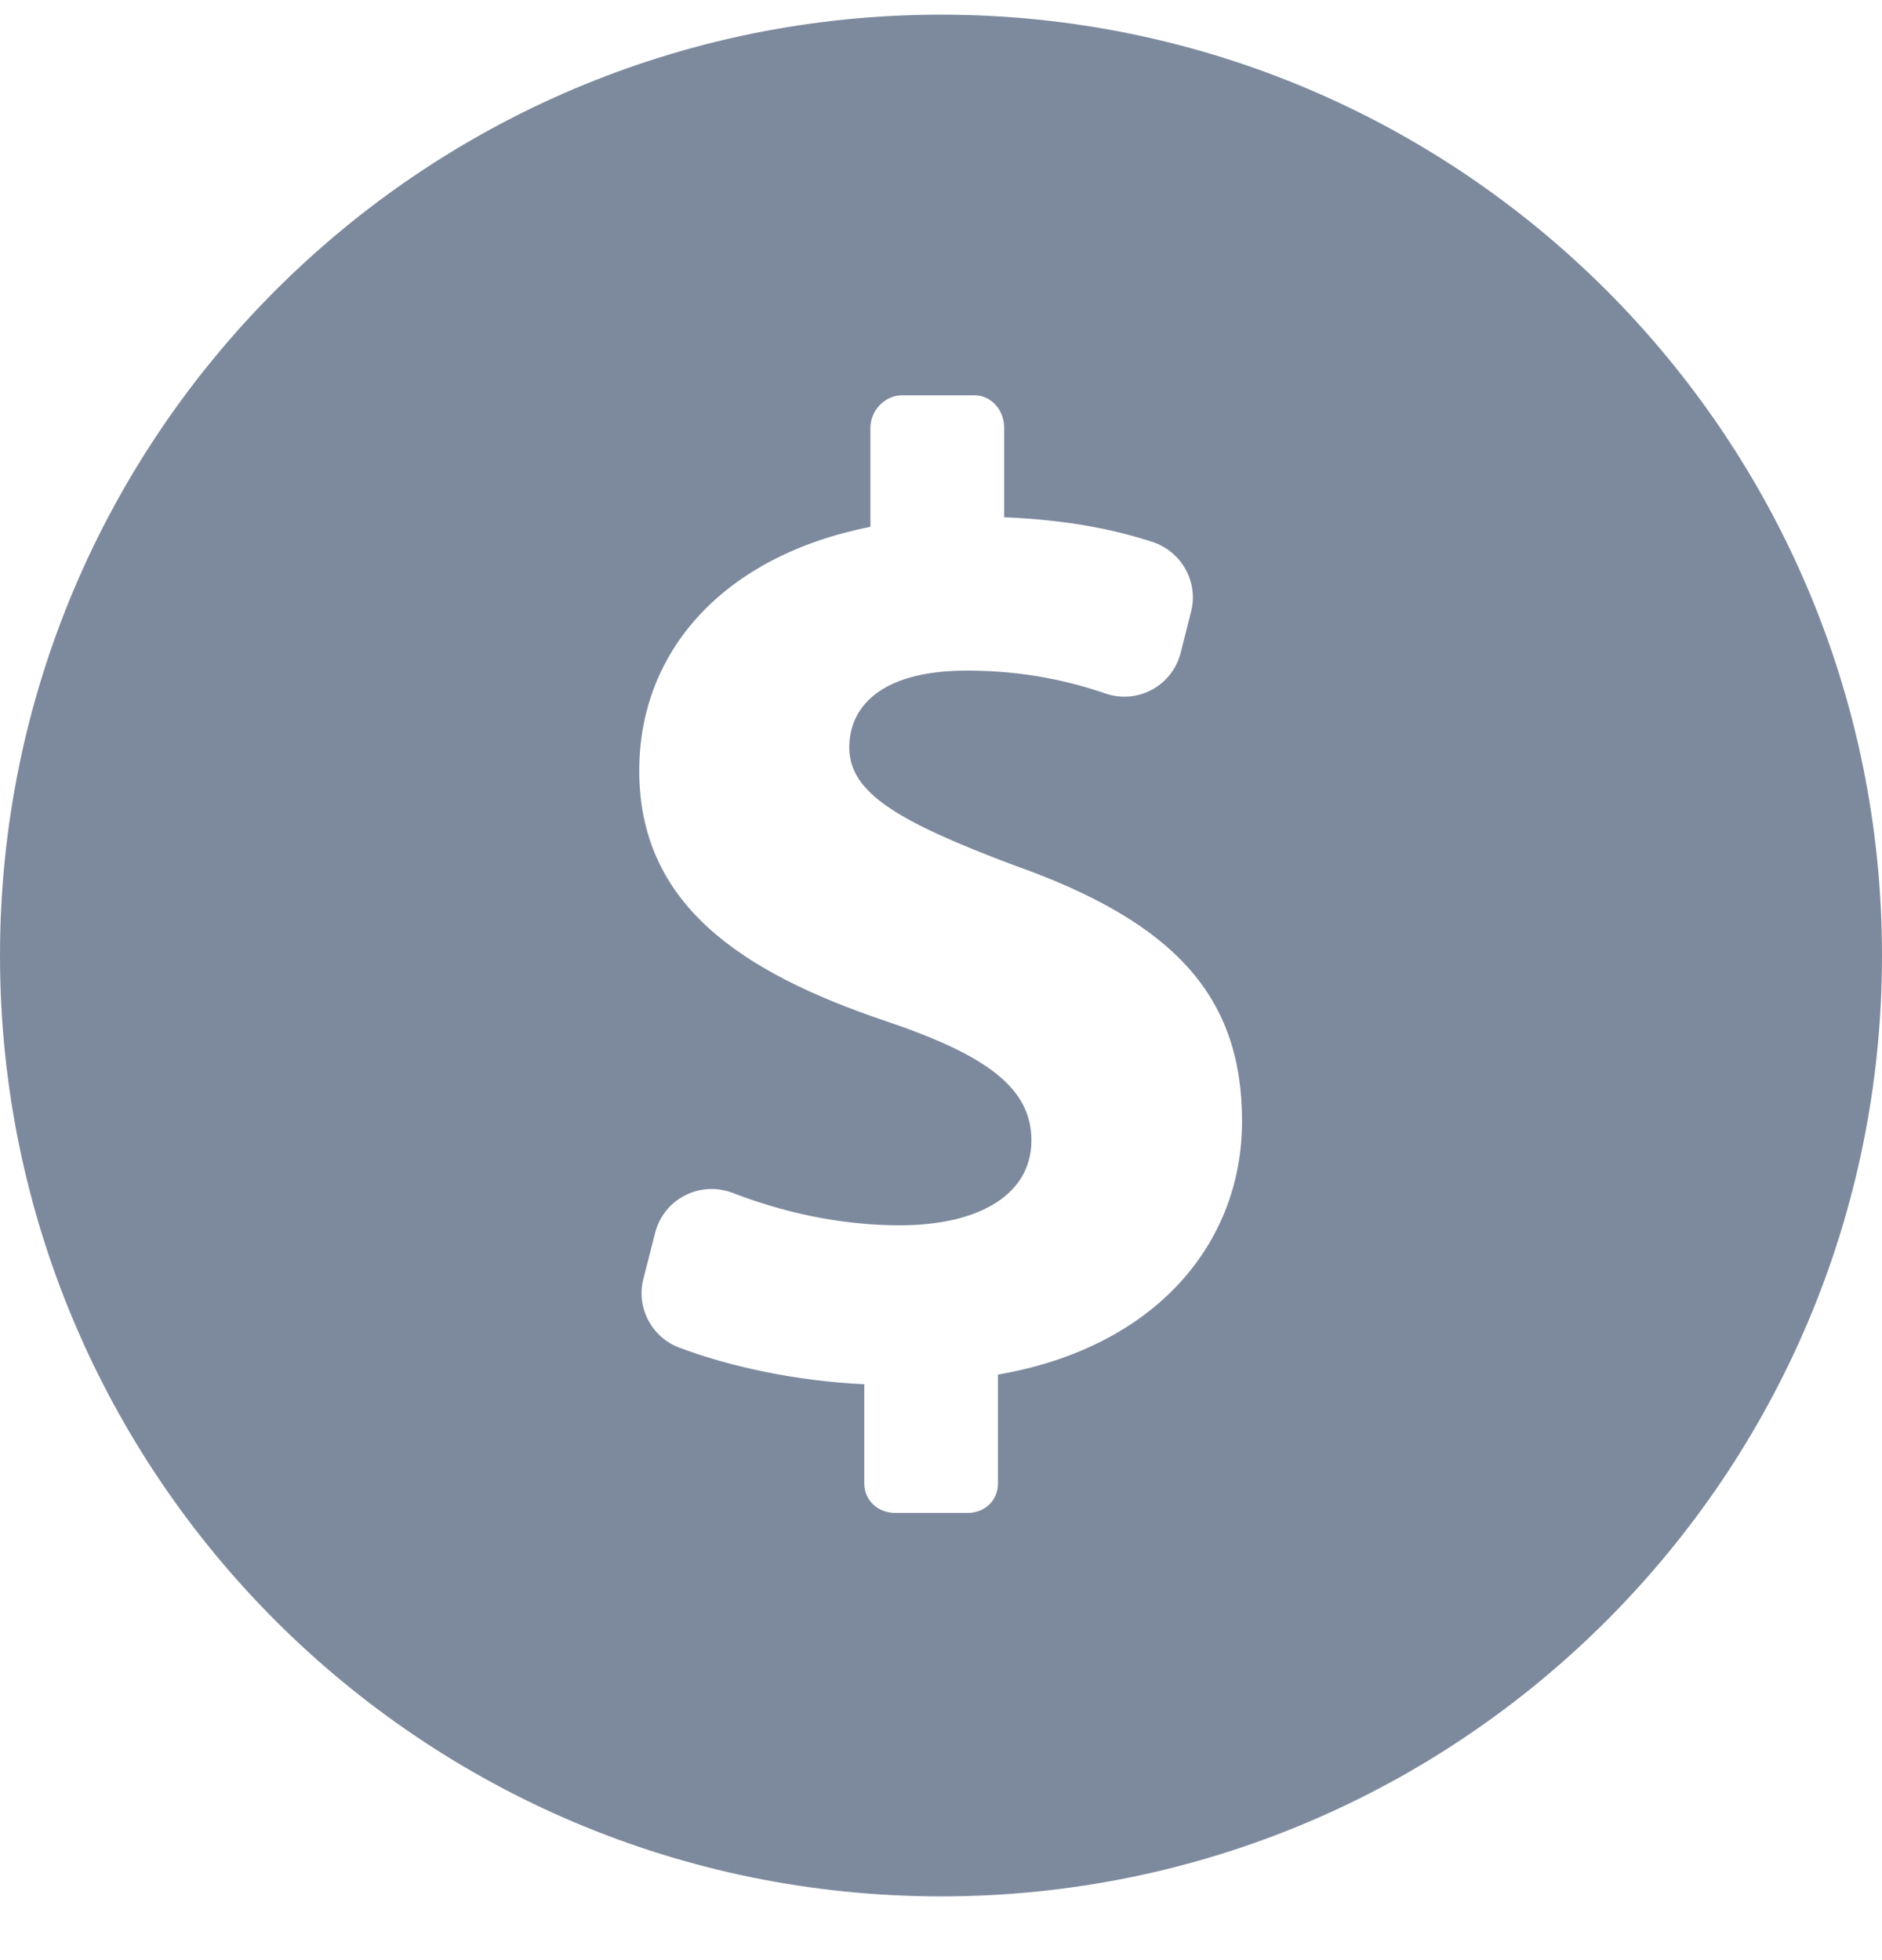 <svg xmlns="http://www.w3.org/2000/svg" width="24" height="25" viewBox="0 0 24 25" fill="none">
<g clip-path="url(#clip0_92_3172)">
<path d="M12 0.187C5.372 0.187 0 5.56 0 12.187C0 18.814 5.372 24.187 12 24.187C18.628 24.187 24 18.814 24 12.187C24 5.56 18.627 0.187 12 0.187ZM12.726 17.532V18.922C12.726 19.138 12.558 19.296 12.341 19.296H11.415C11.197 19.296 11.022 19.138 11.022 18.922V17.655C10.17 17.616 9.311 17.434 8.66 17.187C8.307 17.053 8.111 16.675 8.205 16.31L8.355 15.722C8.408 15.516 8.546 15.343 8.735 15.247C8.923 15.149 9.145 15.139 9.342 15.214C9.962 15.454 10.694 15.628 11.476 15.628C12.472 15.628 13.153 15.244 13.153 14.545C13.153 13.882 12.594 13.462 11.301 13.025C9.432 12.396 8.152 11.523 8.152 9.829C8.152 8.292 9.24 7.087 11.1 6.719V5.453C11.1 5.236 11.285 5.042 11.502 5.042H12.428C12.646 5.042 12.805 5.236 12.805 5.453V6.597C13.618 6.632 14.205 6.752 14.696 6.912C15.067 7.033 15.286 7.422 15.189 7.801L15.056 8.328C15.004 8.528 14.872 8.699 14.69 8.797C14.508 8.895 14.294 8.913 14.097 8.845C13.651 8.692 13.069 8.553 12.332 8.553C11.197 8.553 10.83 9.043 10.83 9.532C10.83 10.109 11.441 10.475 12.926 11.034C15.004 11.768 15.839 12.729 15.839 14.3C15.839 15.855 14.741 17.184 12.726 17.532Z" fill="#7D8A9E"/>
</g>
<defs>
<clipPath id="clip0_92_3172">
<rect width="24" height="24" fill="white" transform="translate(0 0.187)"/>
</clipPath>
</defs>
</svg>